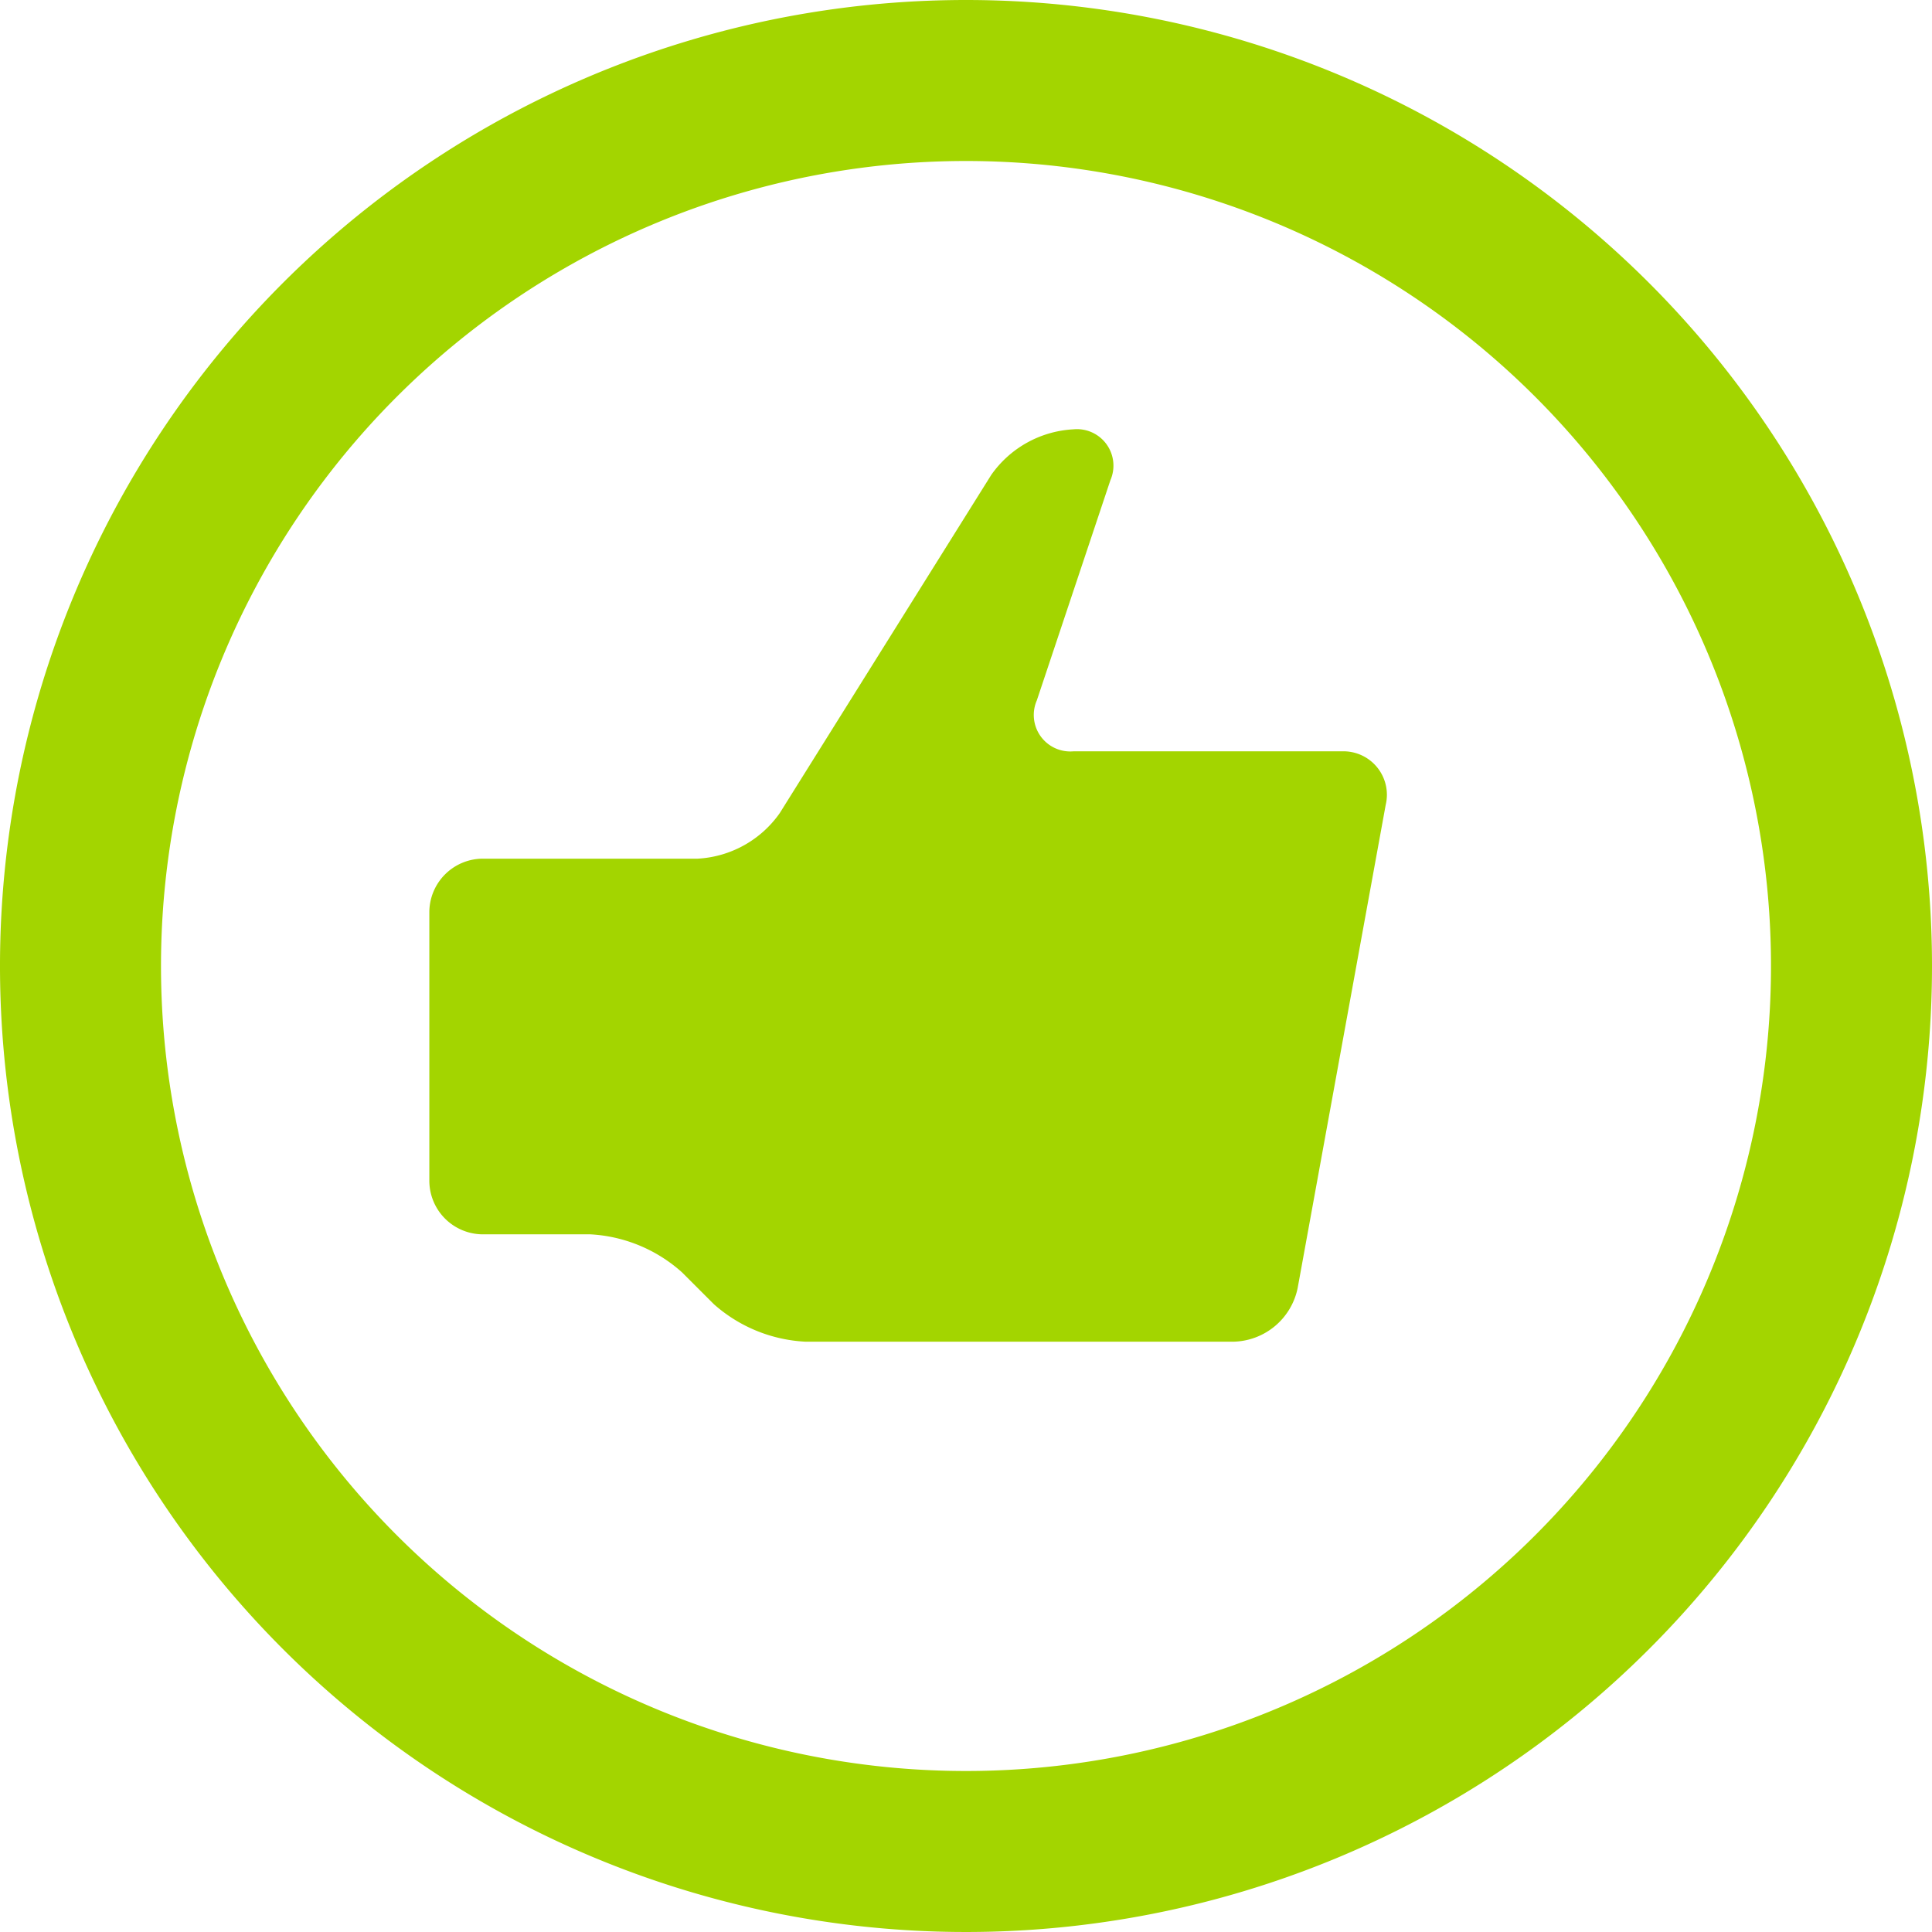 <svg id="Layer_1" data-name="Layer 1" xmlns="http://www.w3.org/2000/svg" xmlns:xlink="http://www.w3.org/1999/xlink" width="36" height="36" viewBox="0 0 36 36"><defs><style>.cls-1{fill:none;}.cls-2{clip-path:url(#clip-path);}.cls-3{fill:#a3d500;}</style><clipPath id="clip-path"><rect class="cls-1" width="36" height="36"/></clipPath></defs><title>Artboard 1</title><g class="cls-2"><path class="cls-3" d="M25,14H20a.68.68,0,0,1-.68-.95l1.37-4.1A.68.68,0,0,0,20,8a2,2,0,0,0-1.53.85l-3.94,6.3A2,2,0,0,1,13,16H9a1,1,0,0,0-1,1v5a1,1,0,0,0,1,1h2a2.78,2.78,0,0,1,1.71.71l.59.59A2.78,2.78,0,0,0,15,25h8a1.25,1.25,0,0,0,1.18-1l1.64-9A.81.81,0,0,0,25,14"/><path class="cls-3" d="M18,3A15,15,0,1,1,3,18,15,15,0,0,1,18,3m0-3A18,18,0,1,0,36,18,18,18,0,0,0,18,0"/></g></svg>